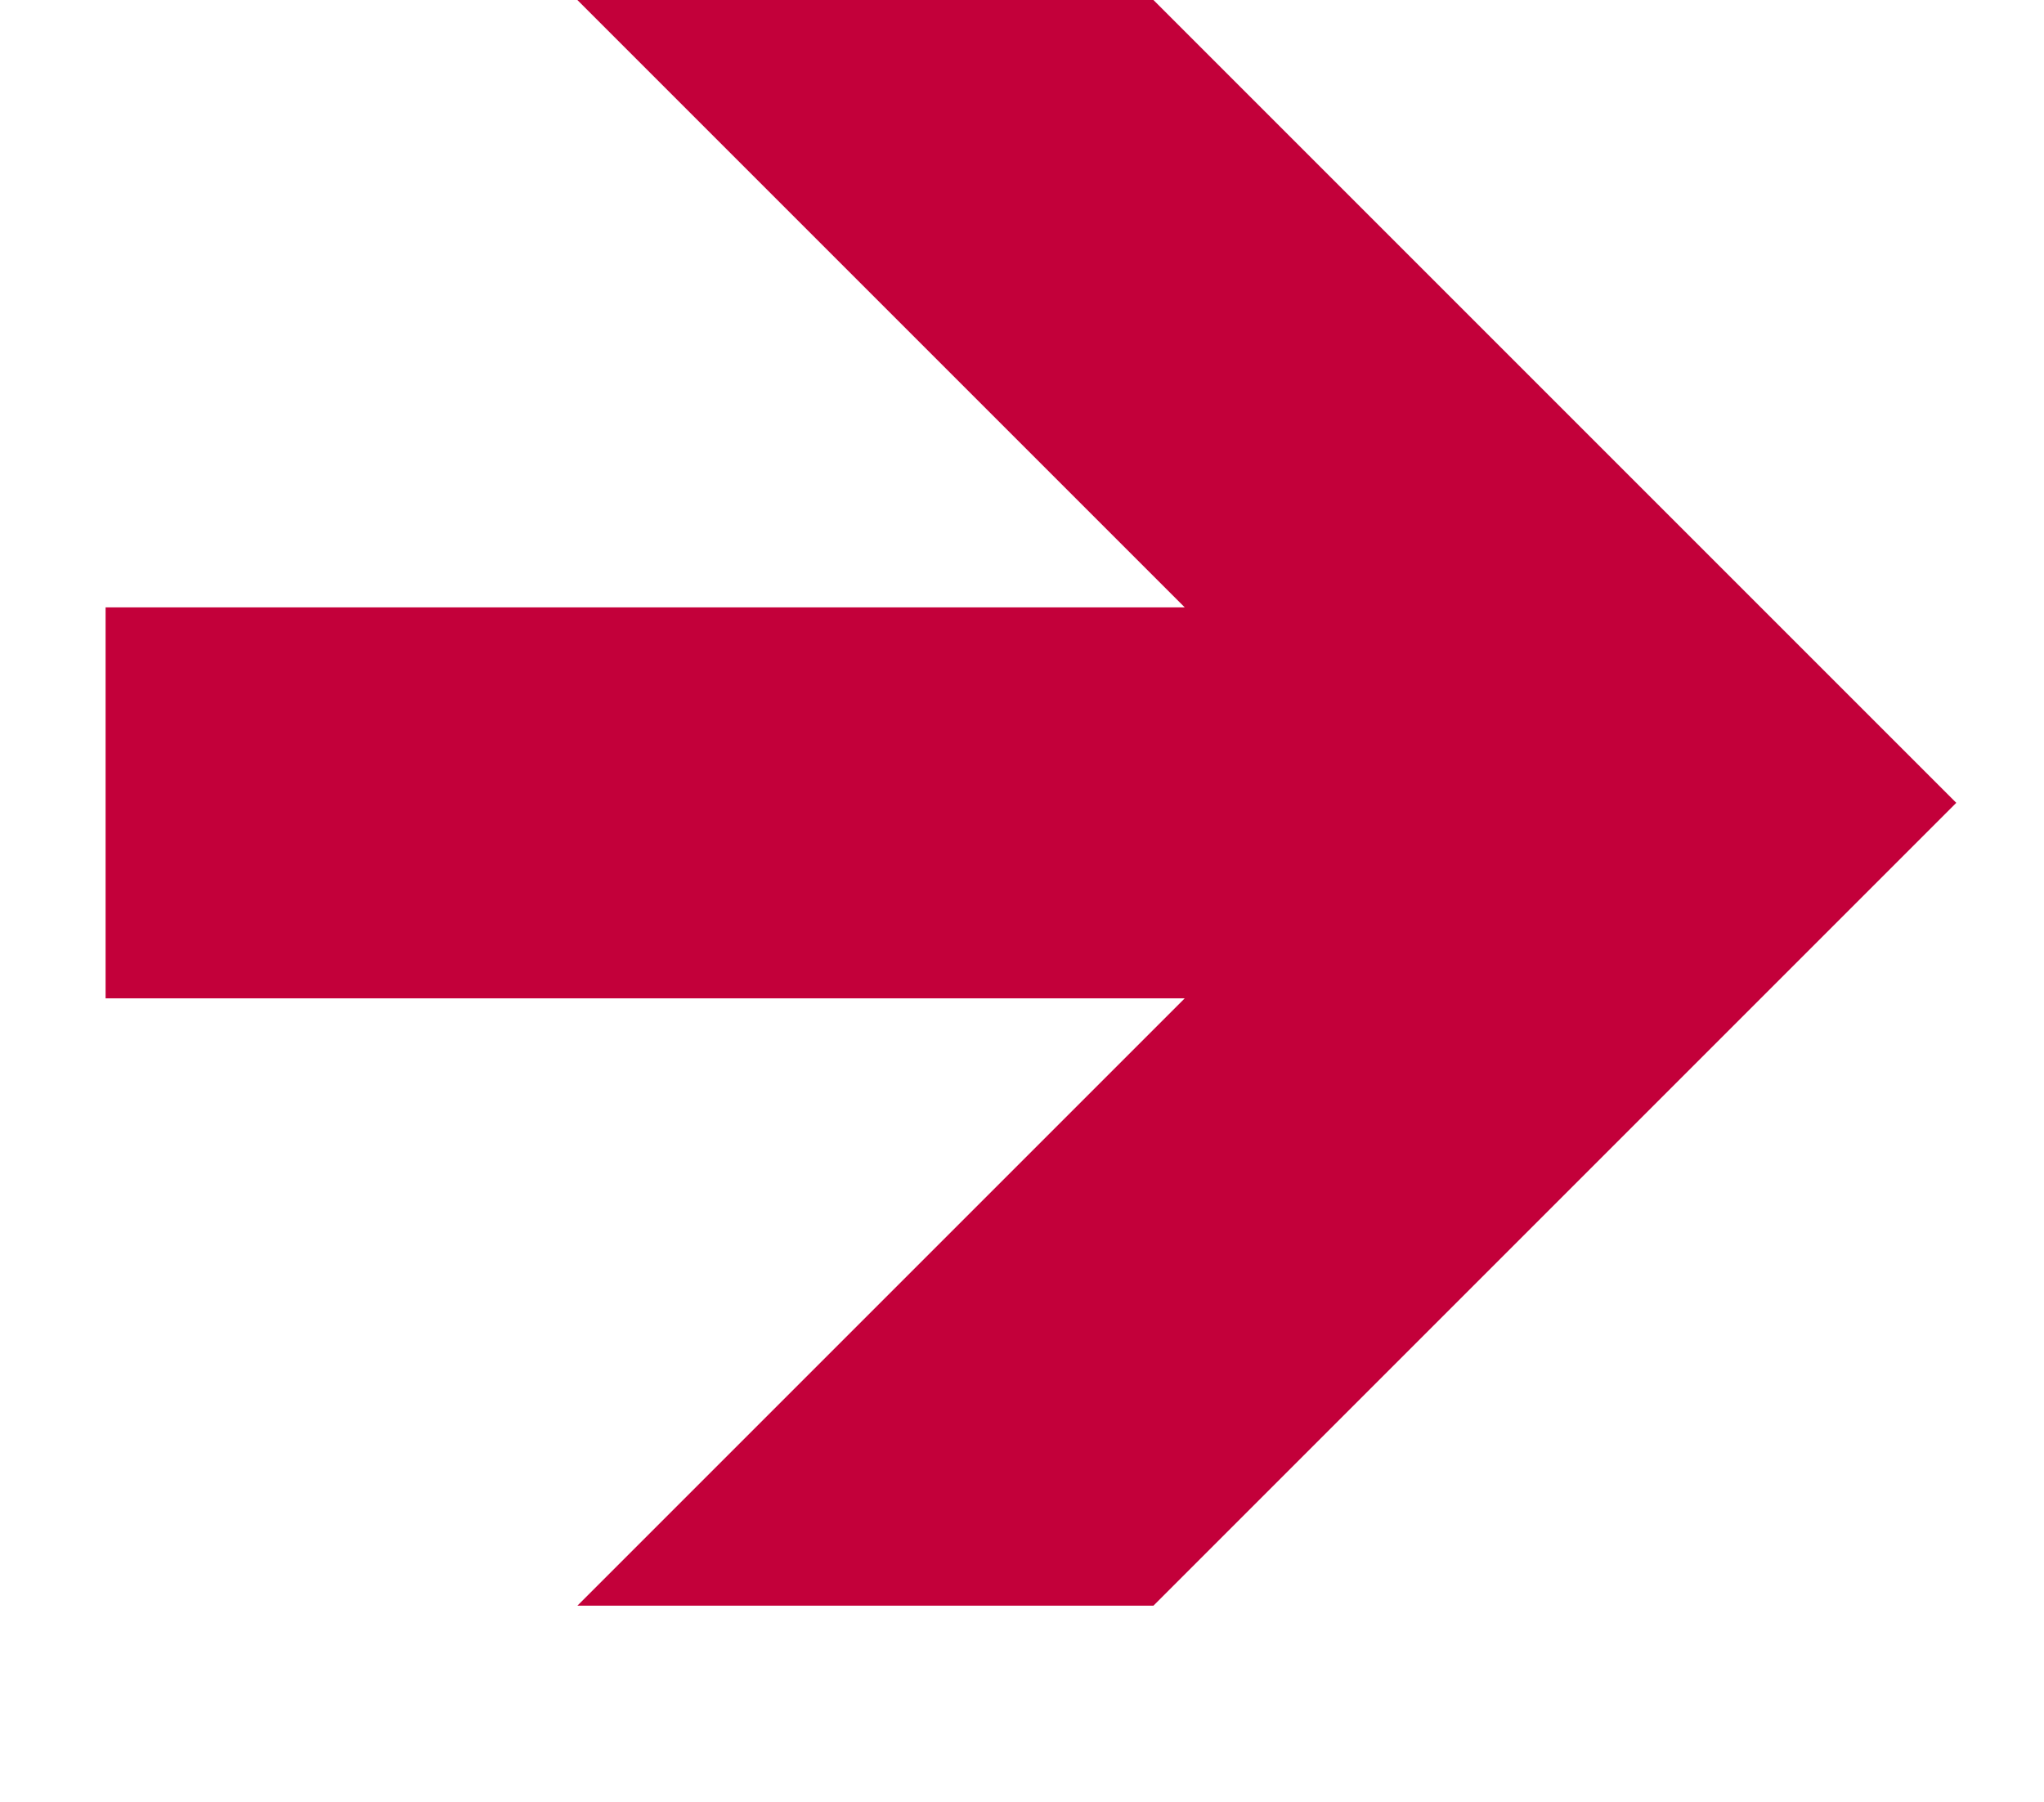 <?xml version="1.0" encoding="UTF-8"?> <svg xmlns="http://www.w3.org/2000/svg" width="93" height="82" viewBox="0 0 93 82" fill="none"><path d="M26.27 73.057L53.904 45.423H4.804V27.634H53.904L26.27 0H52.48L89.009 36.528L52.48 73.057H26.27Z" fill="#C3003A"></path></svg> 